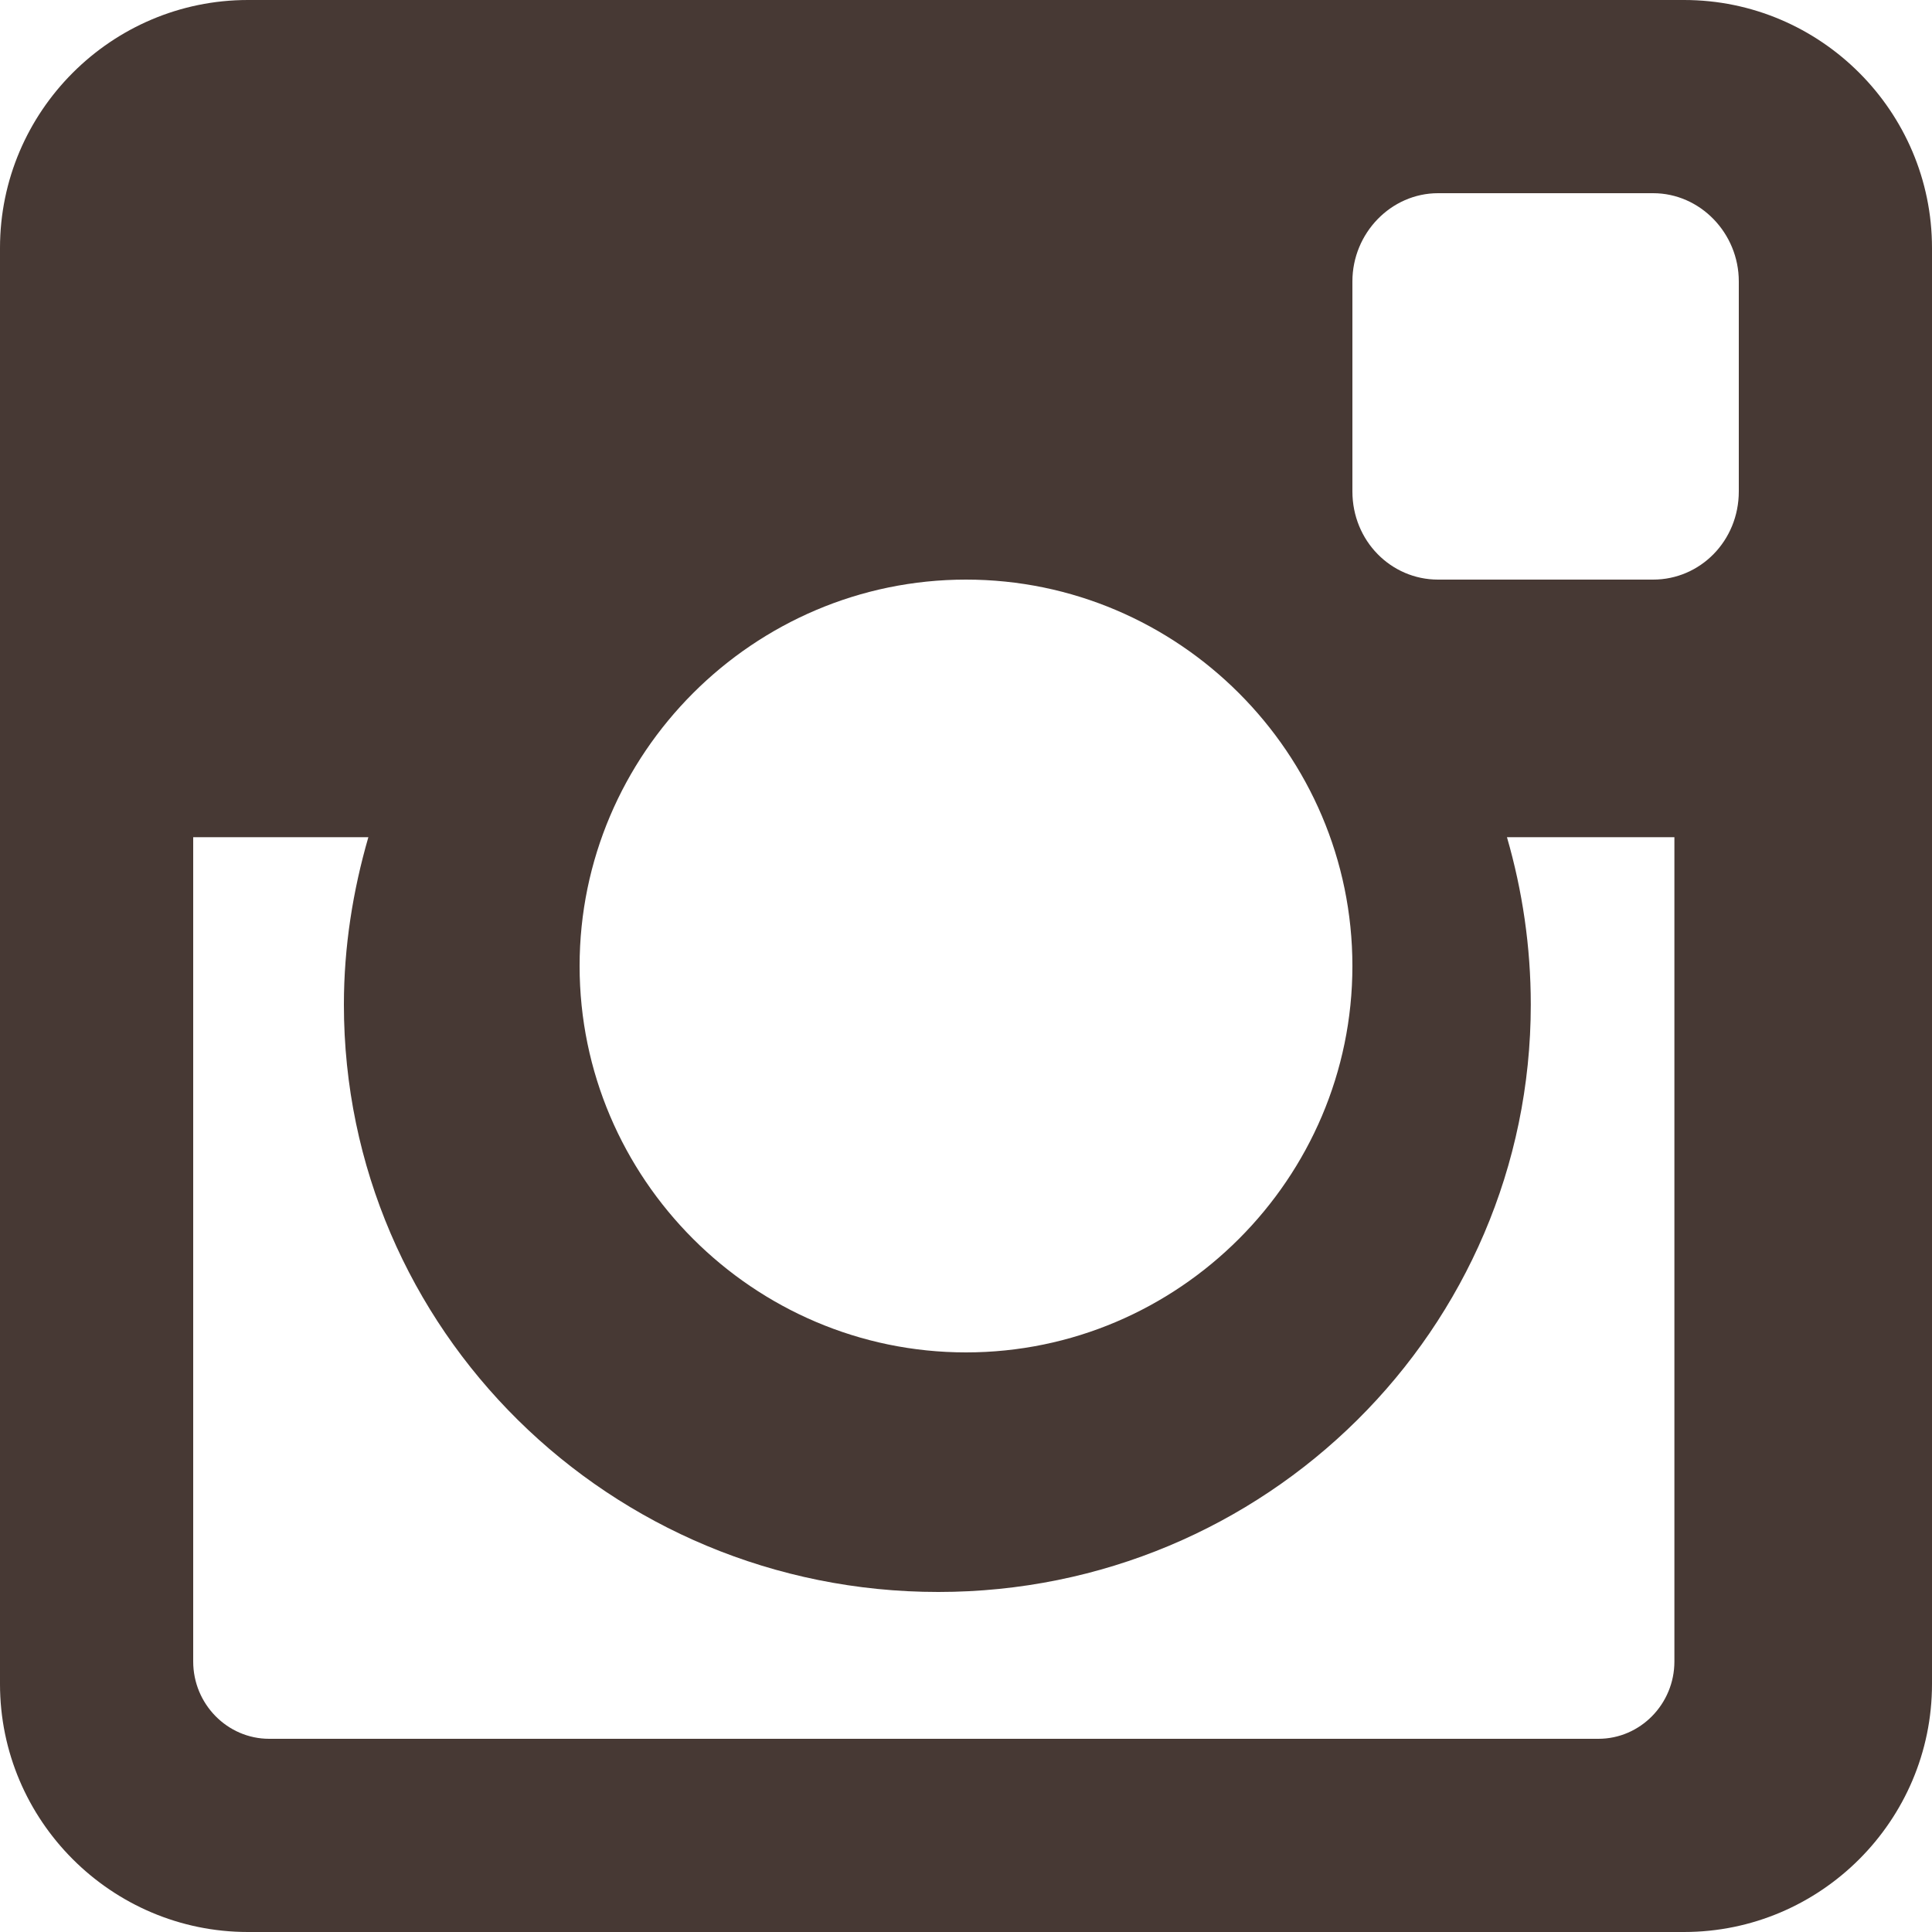 <svg xmlns="http://www.w3.org/2000/svg" width="30" height="30"><title>instagram-icon@2x</title><desc>Created with Sketch.</desc><g fill="none"><path fill="#473934" fill-rule="nonzero" d="M3.85 0h22.3C28.27 0 30 1.73 30 3.85v22.3c0 2.12-1.73 3.85-3.85 3.85H3.85C1.73 30 0 28.27 0 26.15V3.85C0 1.73 1.73 0 3.85 0zm18.48 3C21.6 3 21 3.62 21 4.37v3.26C21 8.4 21.6 9 22.33 9h3.34C26.4 9 27 8.4 27 7.63V4.37C27 3.62 26.4 3 25.67 3h-3.34zM26 13h-2.6c.24.83.37 1.7.37 2.6 0 5.04-4.12 9.12-9.2 9.12-5.1 0-9.23-4.08-9.23-9.12 0-.9.14-1.77.38-2.6H3v12.8c0 .66.53 1.2 1.18 1.2h20.64c.65 0 1.18-.54 1.18-1.2V13zM15 9c-3.3 0-6 2.7-6 6s2.7 6 6 6 6-2.7 6-6-2.7-6-6-6z"/></g></svg>
